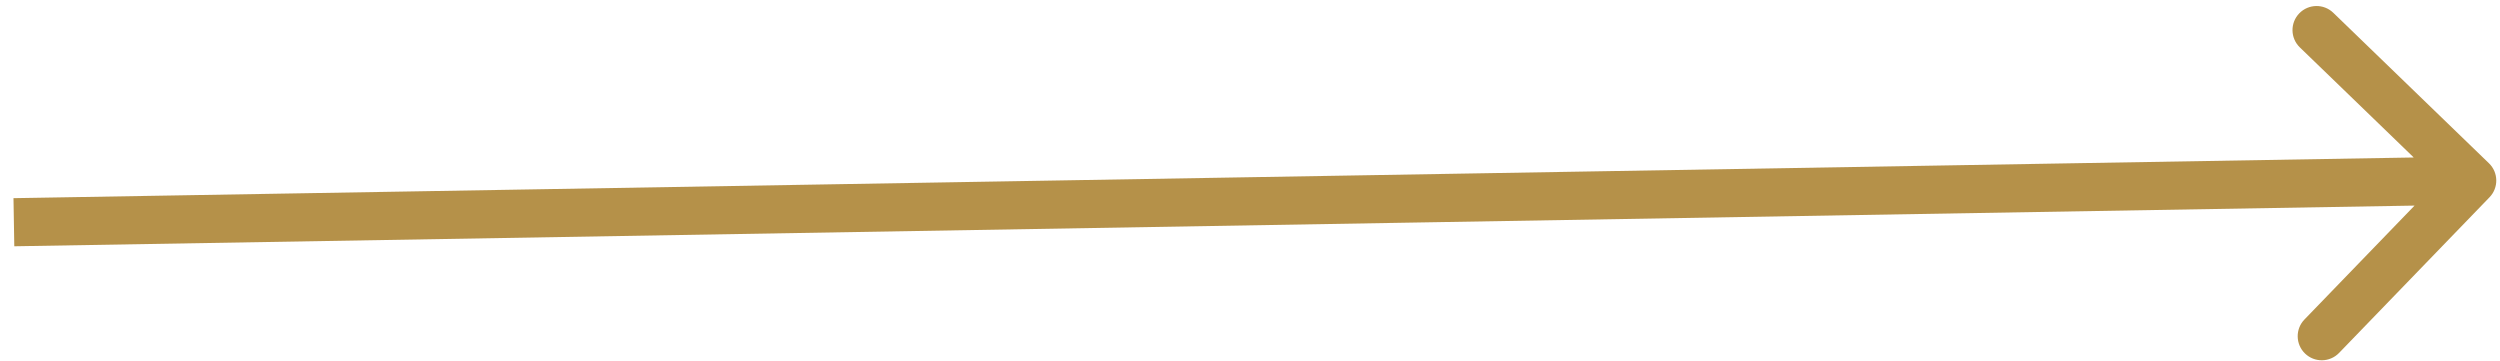 <svg xmlns="http://www.w3.org/2000/svg" width="180" height="26" viewBox="0 0 180 26" fill="none"><path d="M179.245 14.204C179.91 13.516 179.892 12.419 179.204 11.755L167.996 0.92C167.308 0.256 166.212 0.274 165.547 0.962C164.882 1.65 164.9 2.746 165.588 3.411L175.551 13.041L165.92 23.004C165.256 23.692 165.274 24.788 165.962 25.453C166.65 26.118 167.746 26.099 168.411 25.412L179.245 14.204ZM1 16L1.029 17.732L178.029 14.732L178 13L177.971 11.268L0.971 14.268L1 16Z" fill="#B59149"></path></svg>